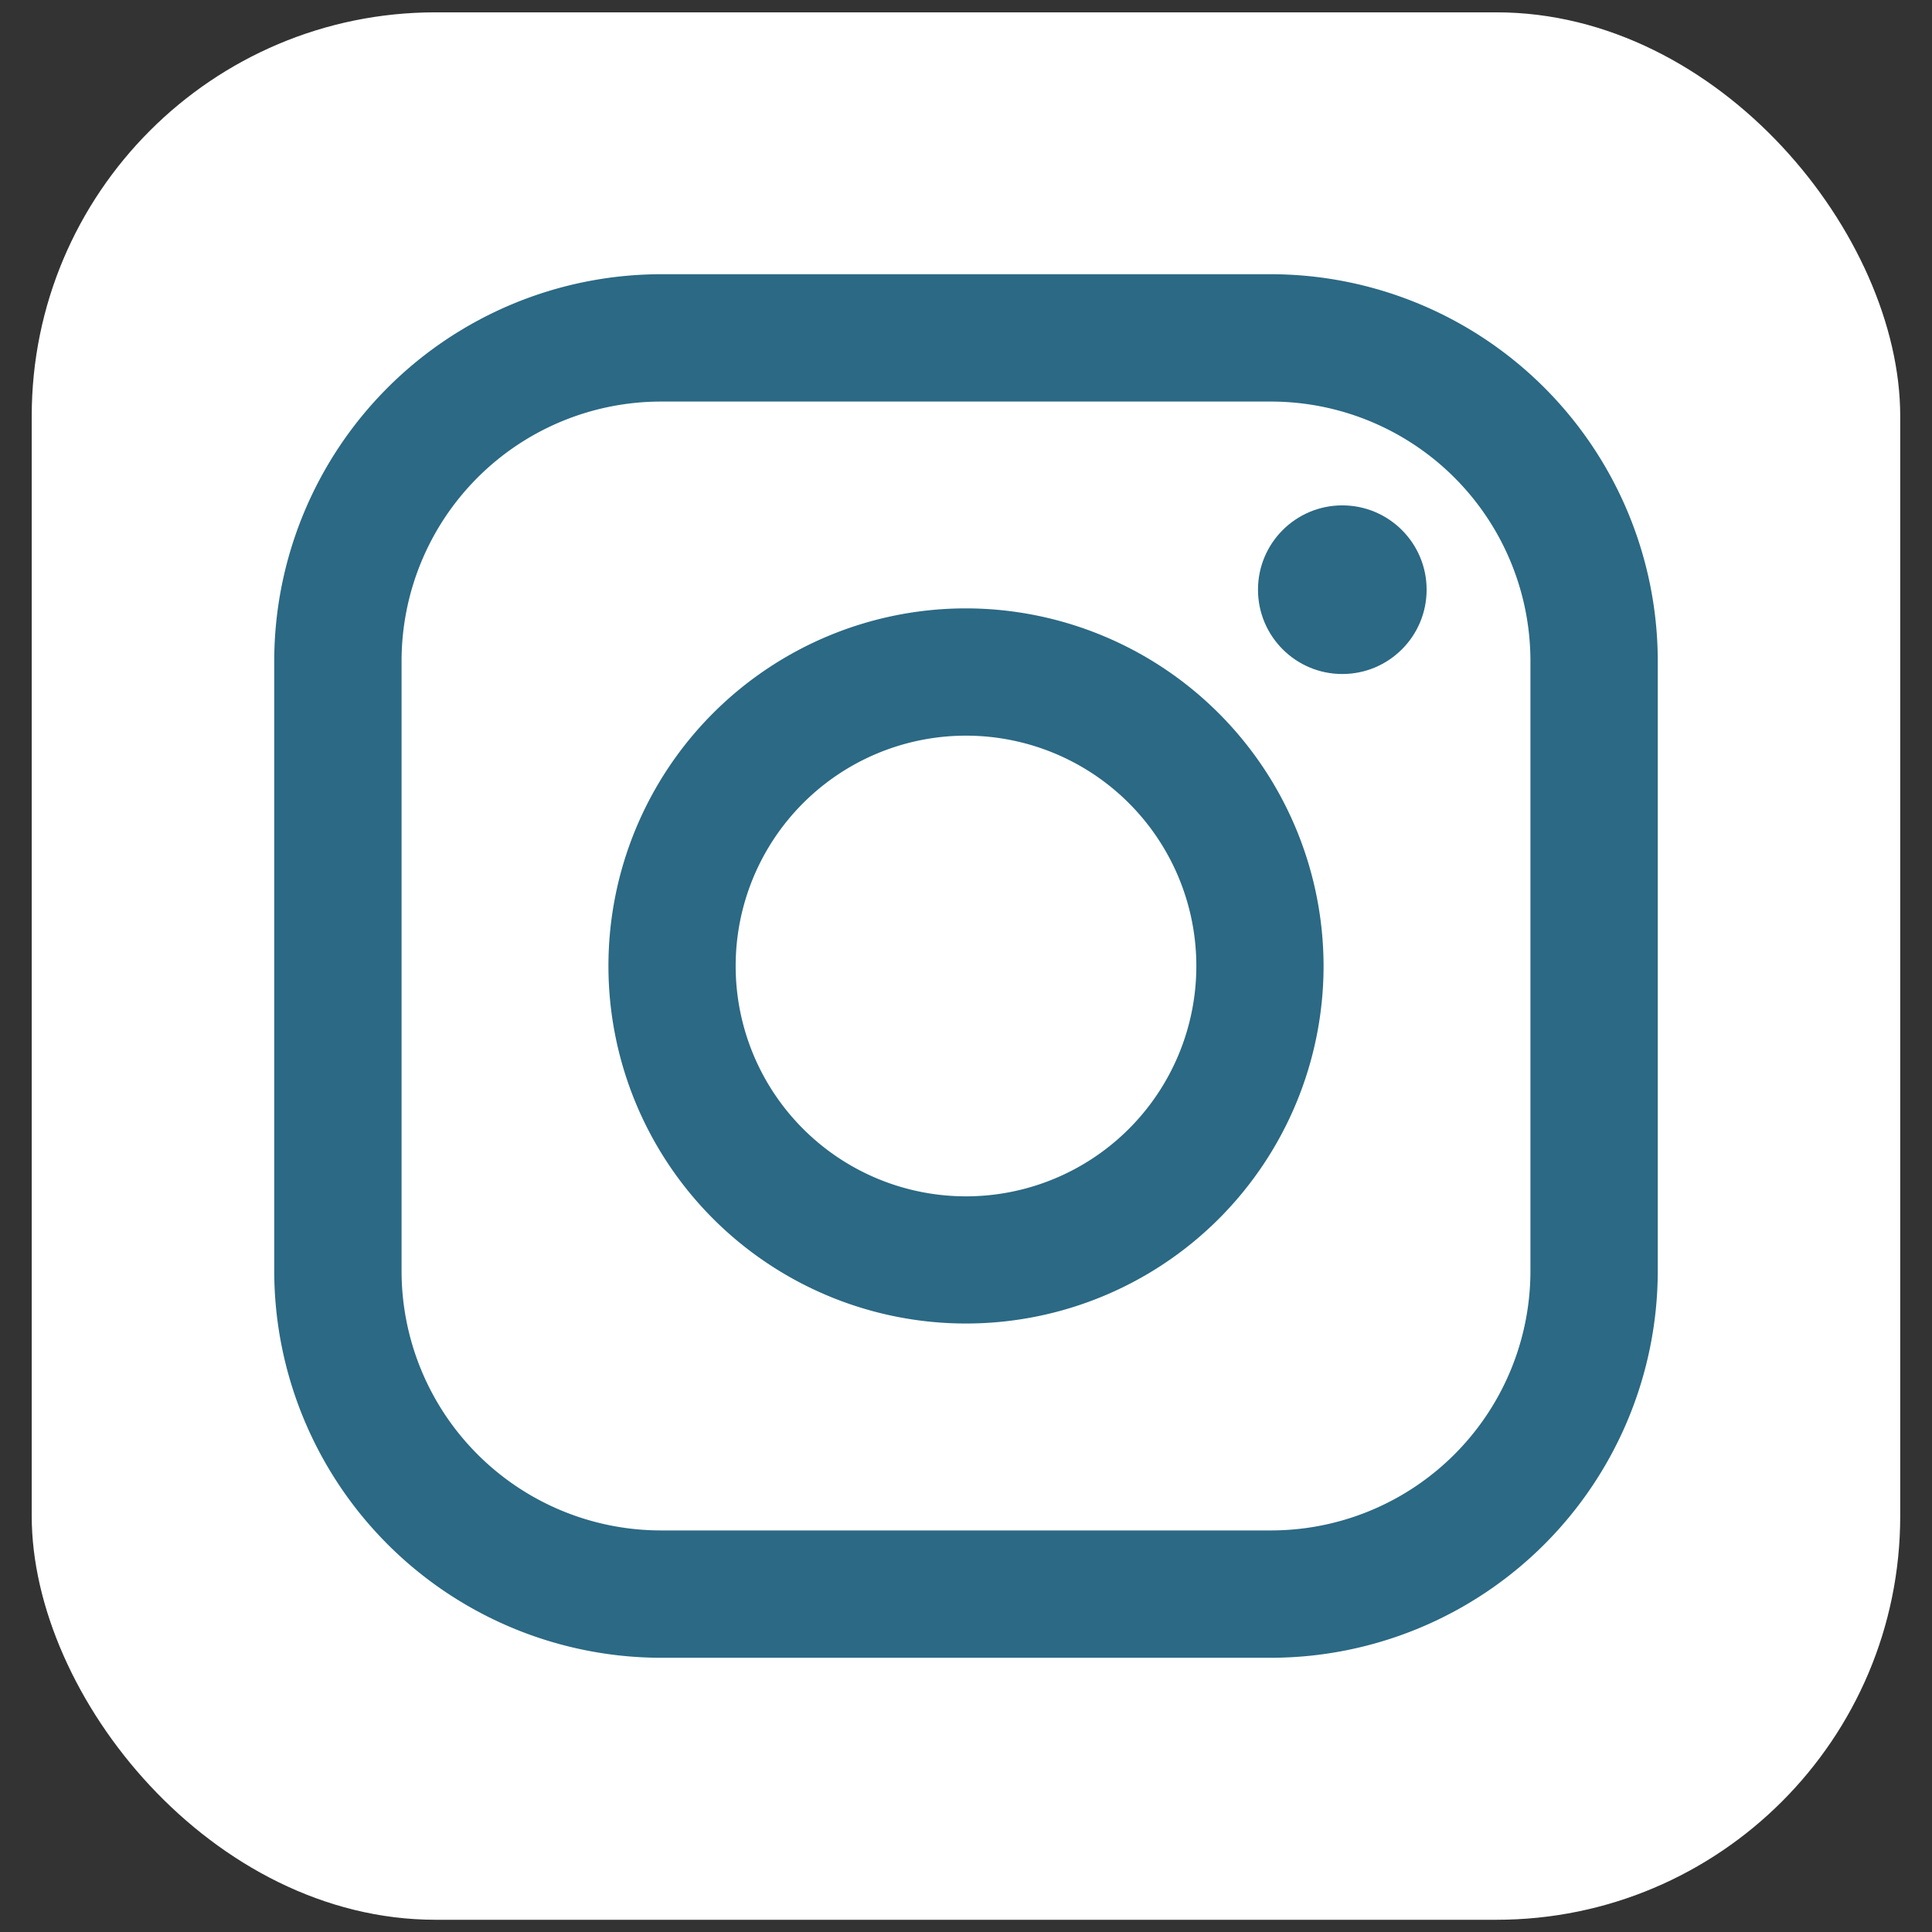 <svg viewBox="0 0 335 335" xmlns="http://www.w3.org/2000/svg"><rect x="0" y="0" width="335" height="335" fill="#333333" stroke="none"/><rect fill="#fff" height="330.74" rx="70.01" width="323.99" x="5.5" y="2.14"/><g fill="#2b6984"><path d="m167.5 127.56a39.94 39.94 0 1 1 -39.94 39.94 39.94 39.94 0 0 1 39.94-39.94m0-22.07a62 62 0 1 0 62 62 62.08 62.08 0 0 0 -62-62z"/><path d="m220.37 69.63a45 45 0 0 1 45 45v105.74a45 45 0 0 1 -45 45h-105.74a45 45 0 0 1 -45-45v-105.74a45 45 0 0 1 45-45zm0-22.08h-105.74a67.15 67.15 0 0 0 -67.08 67.08v105.74a67.15 67.15 0 0 0 67.08 67.08h105.74a67.15 67.15 0 0 0 67.08-67.08v-105.74a67.15 67.15 0 0 0 -67.08-67.08z"/><circle cx="232.75" cy="102.25" r="14.62"/></g></svg>